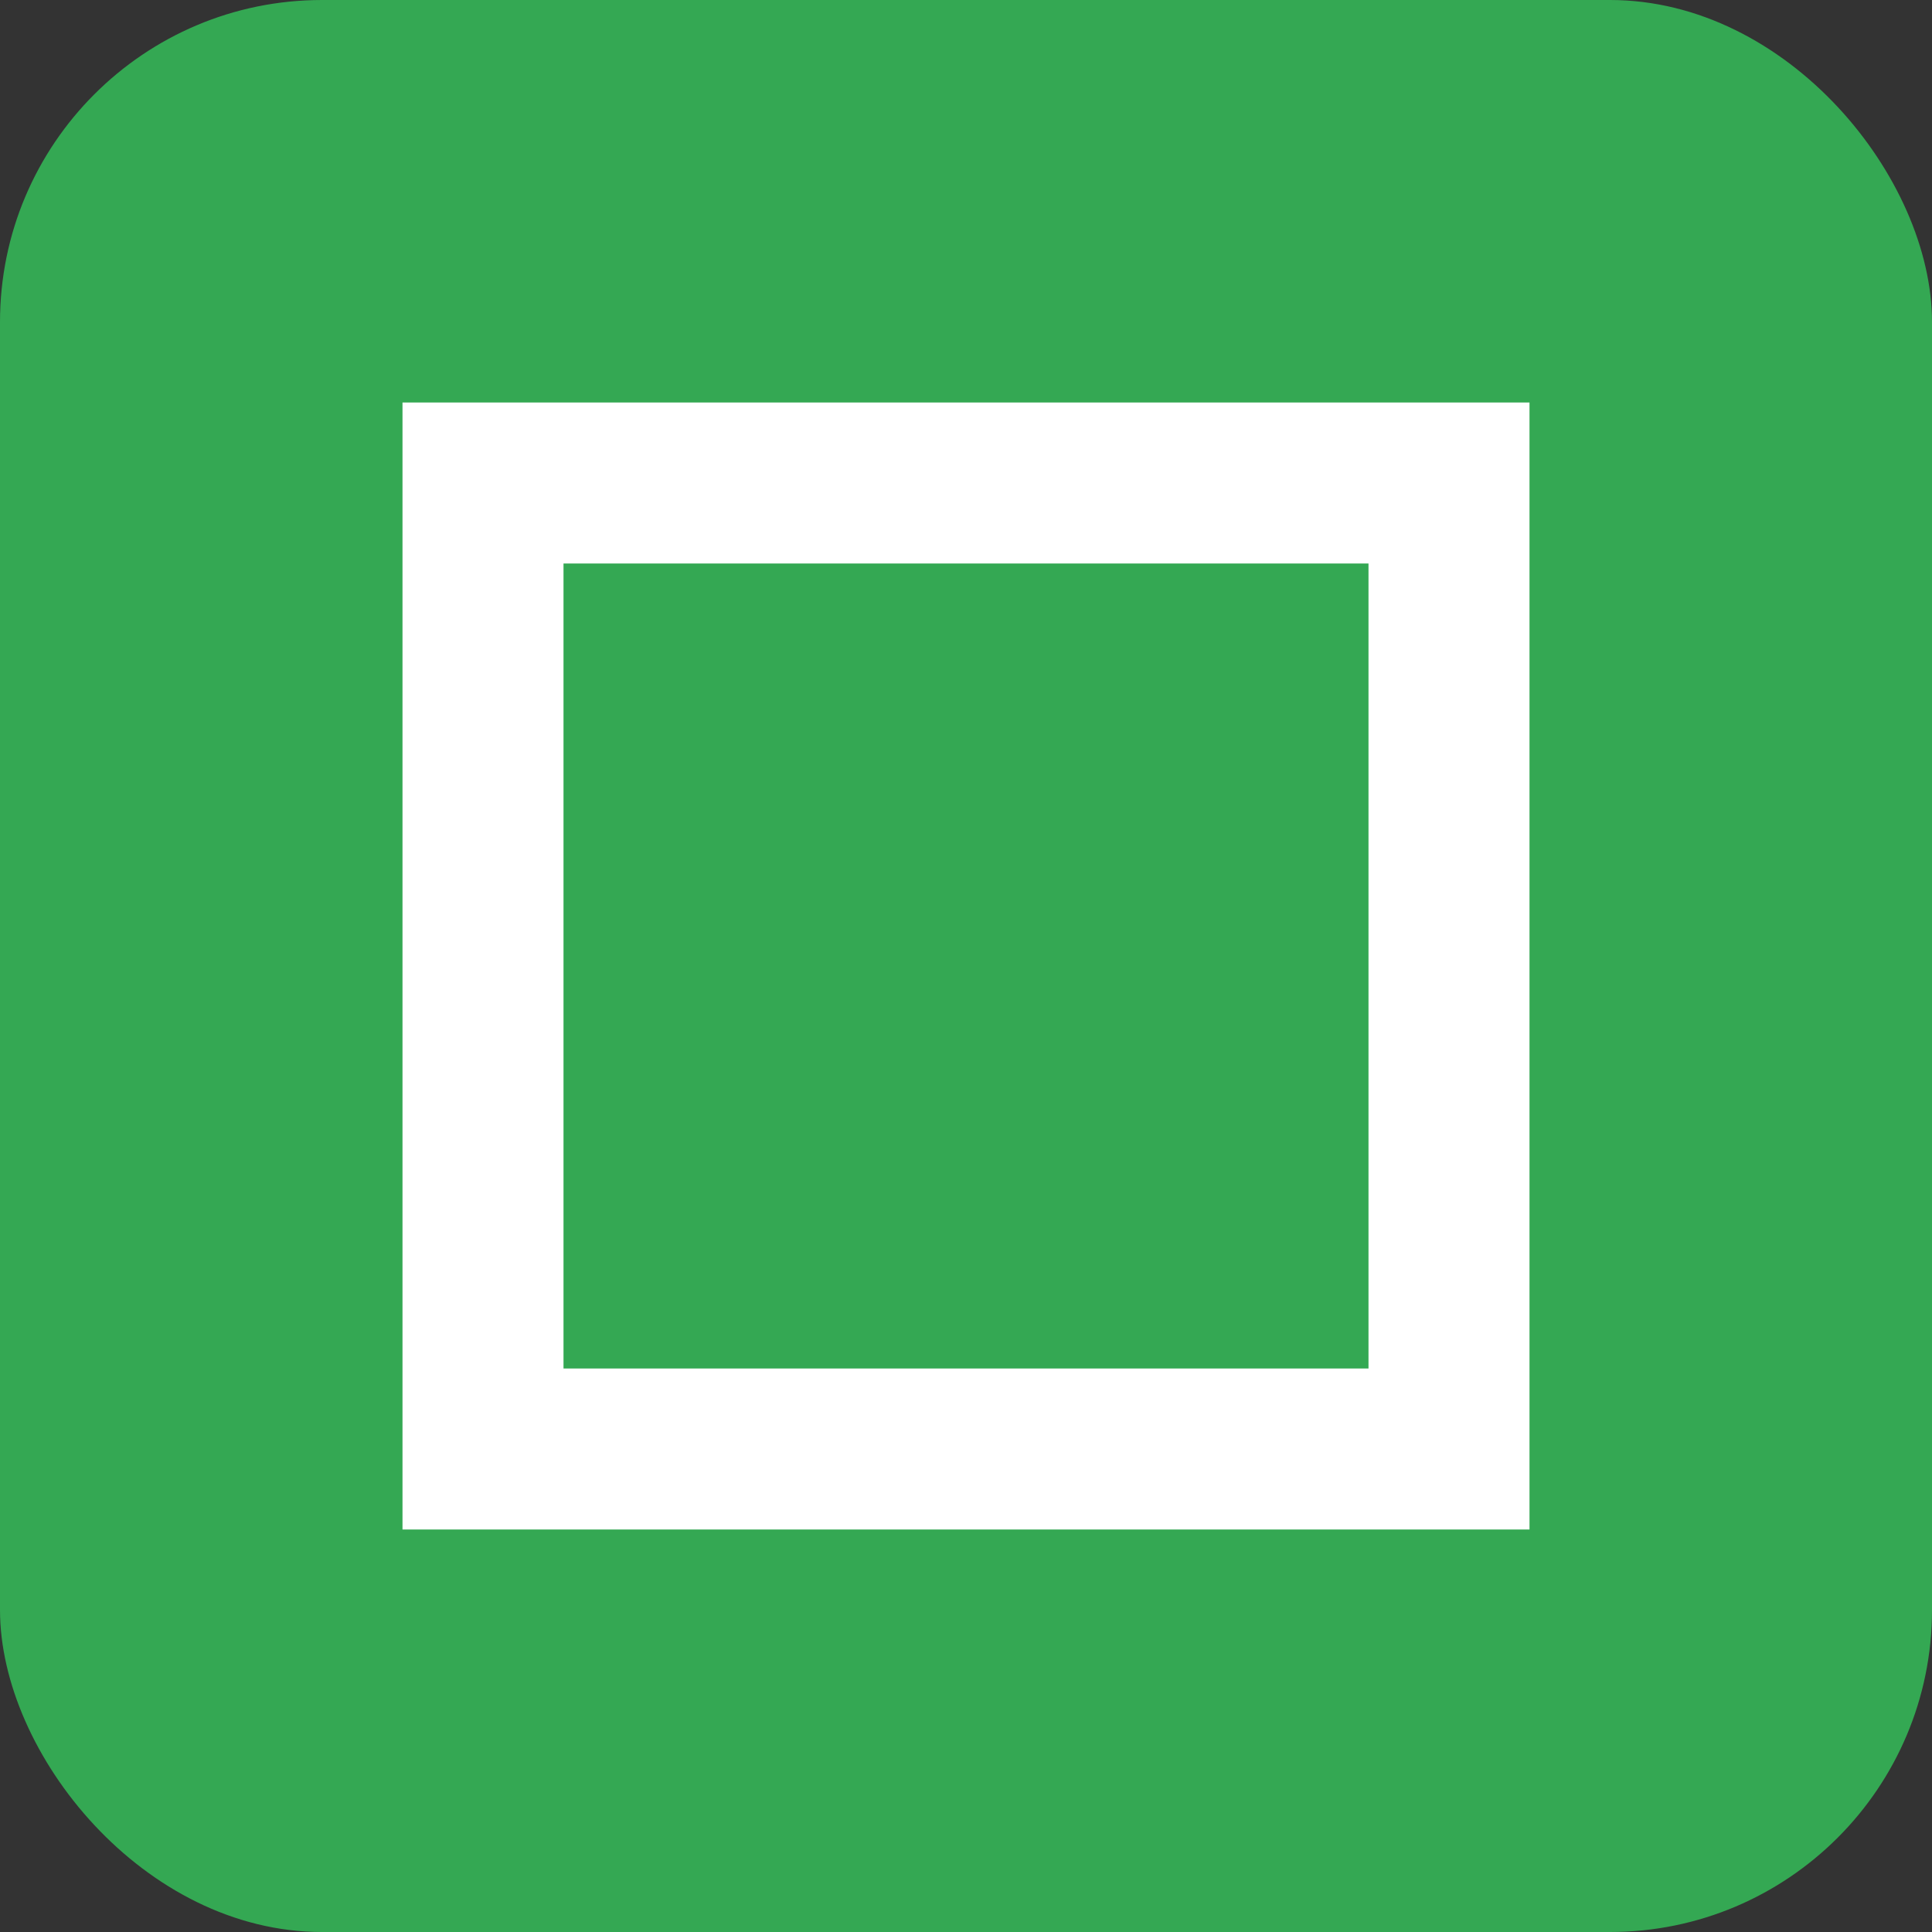 <?xml version="1.0" encoding="UTF-8"?>
<svg width="24" height="24" viewBox="0 0 24 24" fill="none" xmlns="http://www.w3.org/2000/svg">
  <rect x="0" y="0" width="24" height="24" fill="#333333" stroke="none"/>
  <rect width="24" height="24" rx="4" fill="#34A853"/>
  <path d="M5 19H19V5H5V19ZM7 17V7H17V17H7Z" fill="white"/>
  <path d="M9 14L11 11L13 13L15 9" stroke="#34A853" stroke-width="2" stroke-linecap="round" stroke-linejoin="round"/>
</svg> 